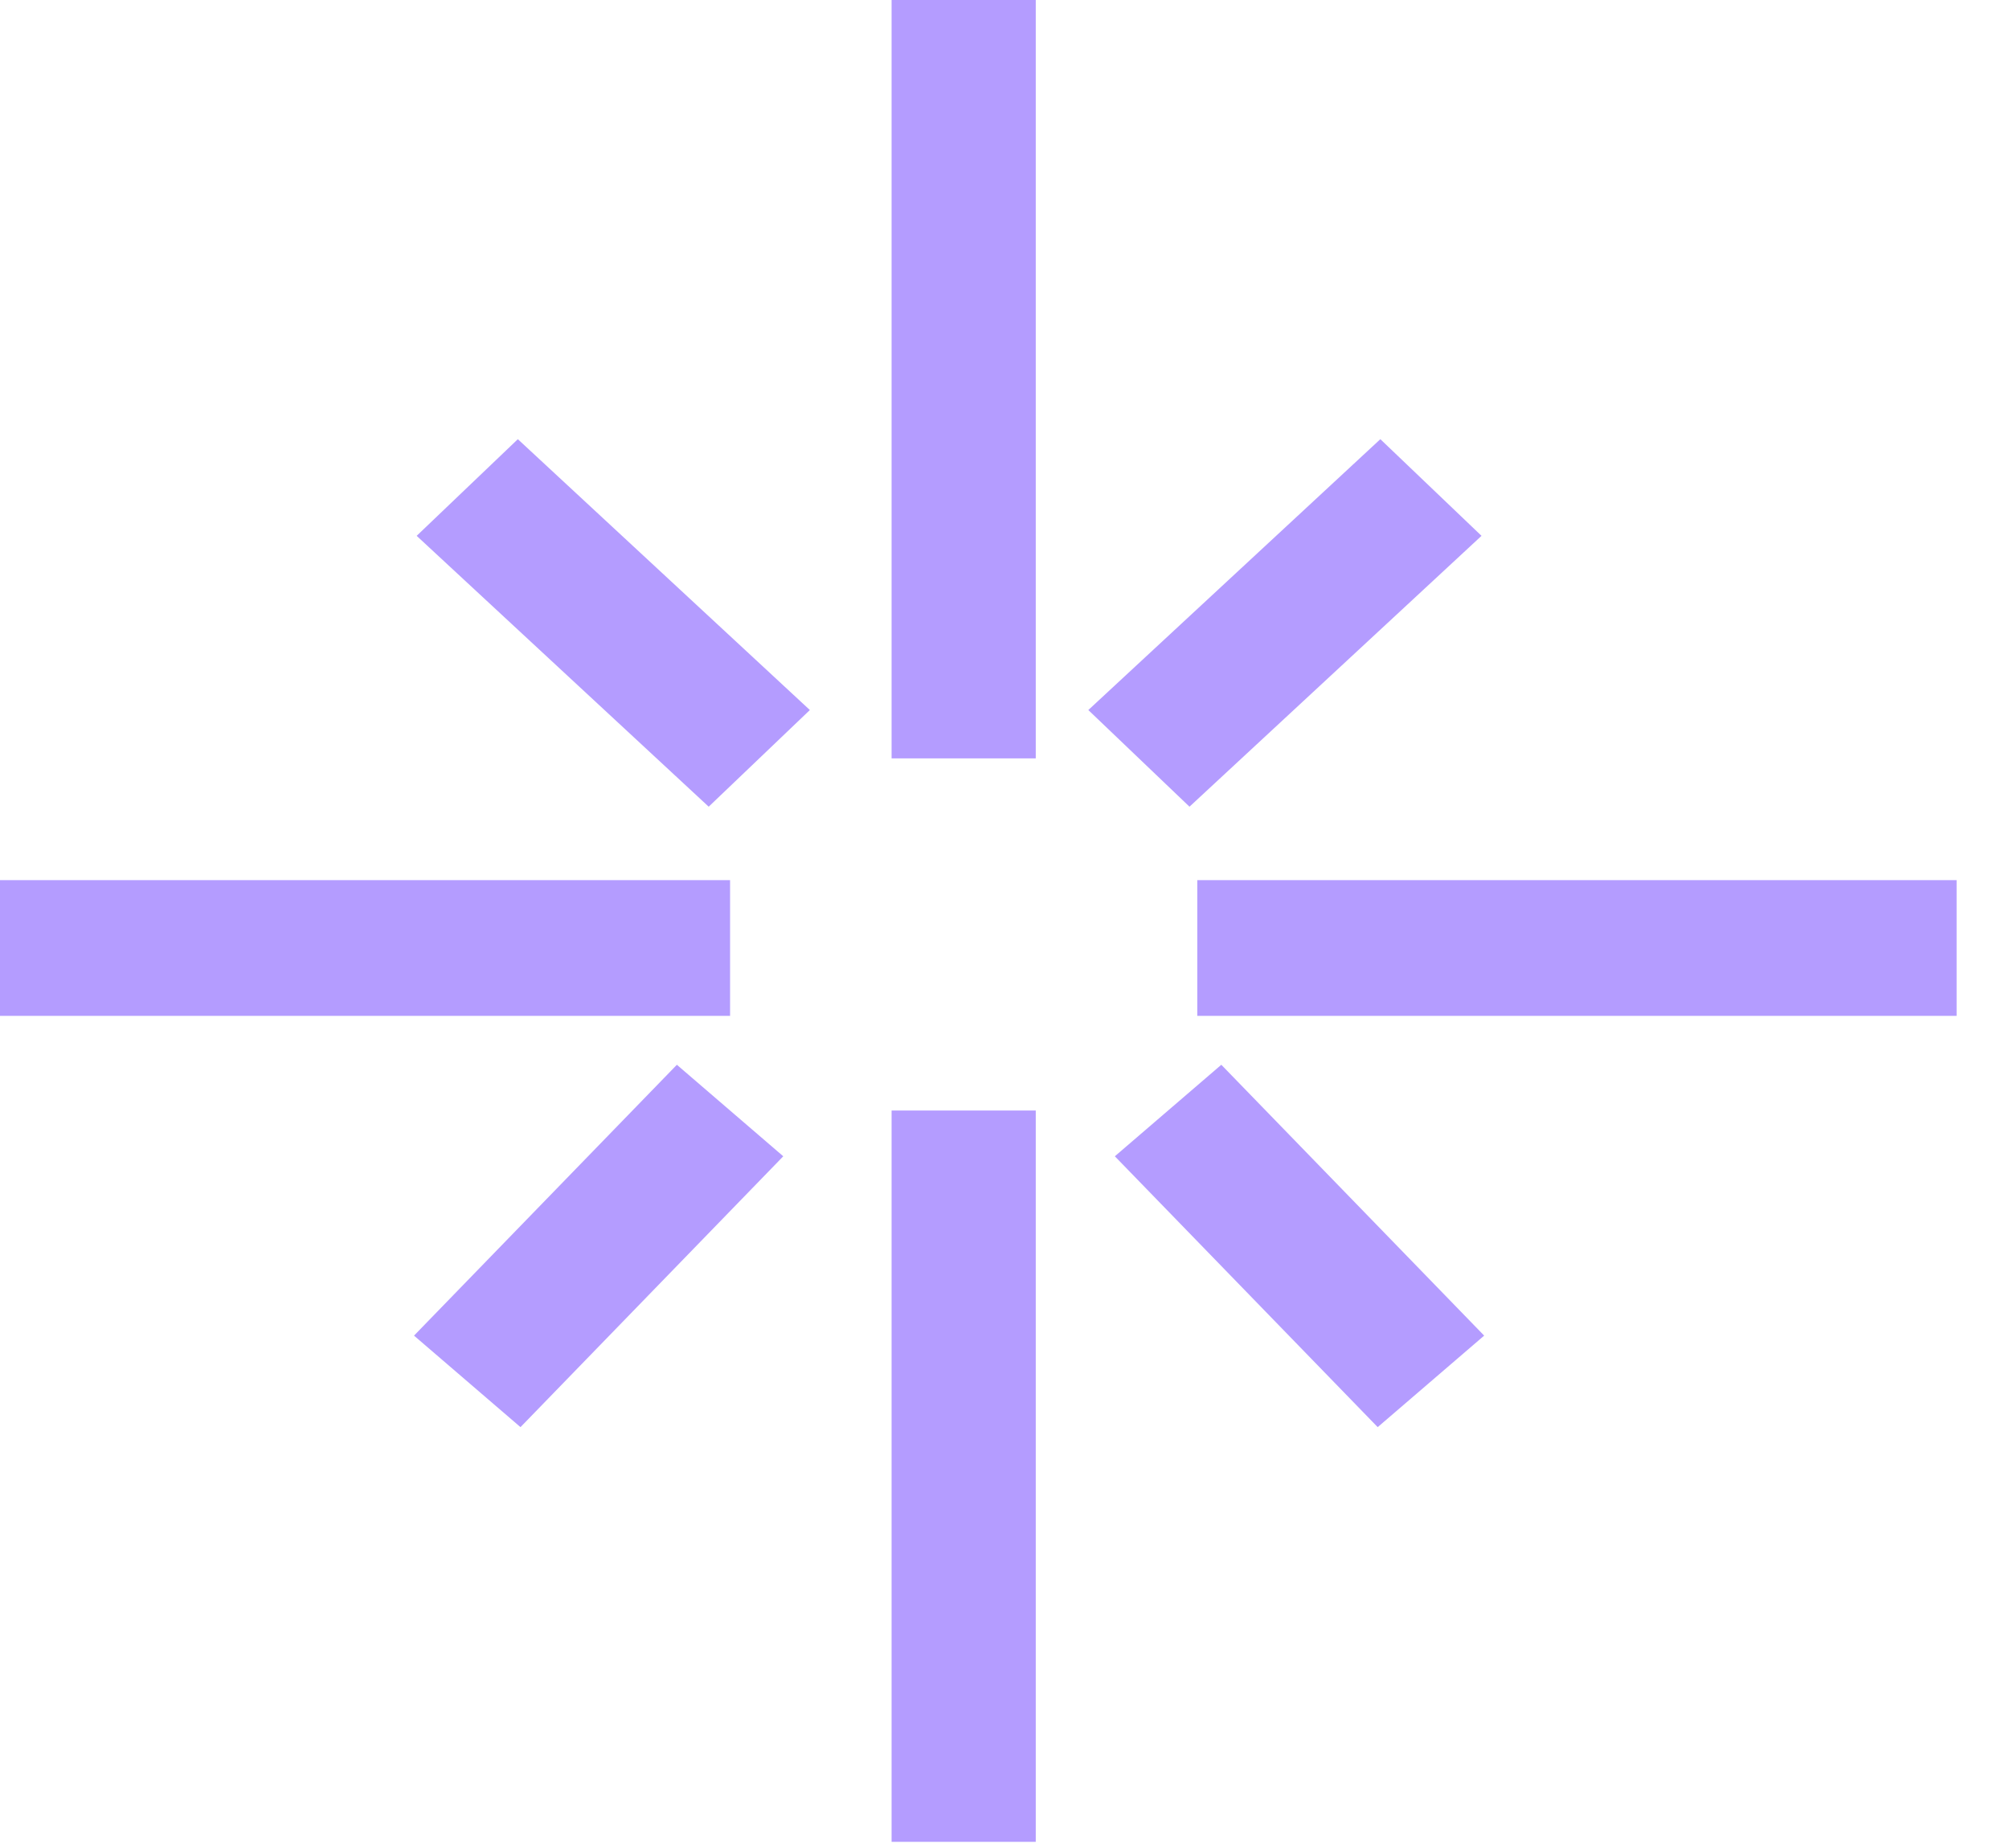 <?xml version="1.0" encoding="UTF-8"?> <svg xmlns="http://www.w3.org/2000/svg" width="25" height="23" viewBox="0 0 25 23" fill="none"> <path fill-rule="evenodd" clip-rule="evenodd" d="M11.095 9.439V0H12.889V9.439H11.095ZM8.819 10.04L5.185 6.669L6.444 5.466L10.078 8.837L8.819 10.04ZM13.543 8.837L17.177 5.466L18.436 6.669L14.802 10.04L13.543 8.837ZM0 10.954H9.085V12.643H0V10.954ZM14.899 10.954H24.348V12.643H14.899V10.954ZM9.747 14.391L6.477 17.762L5.152 16.623L8.423 13.252L9.747 14.391ZM17.144 17.762L13.873 14.391L15.198 13.252L18.469 16.623L17.144 17.762ZM11.095 22.923V13.821H12.889V22.923H11.095Z" fill="#B49CFF"></path> </svg> 
